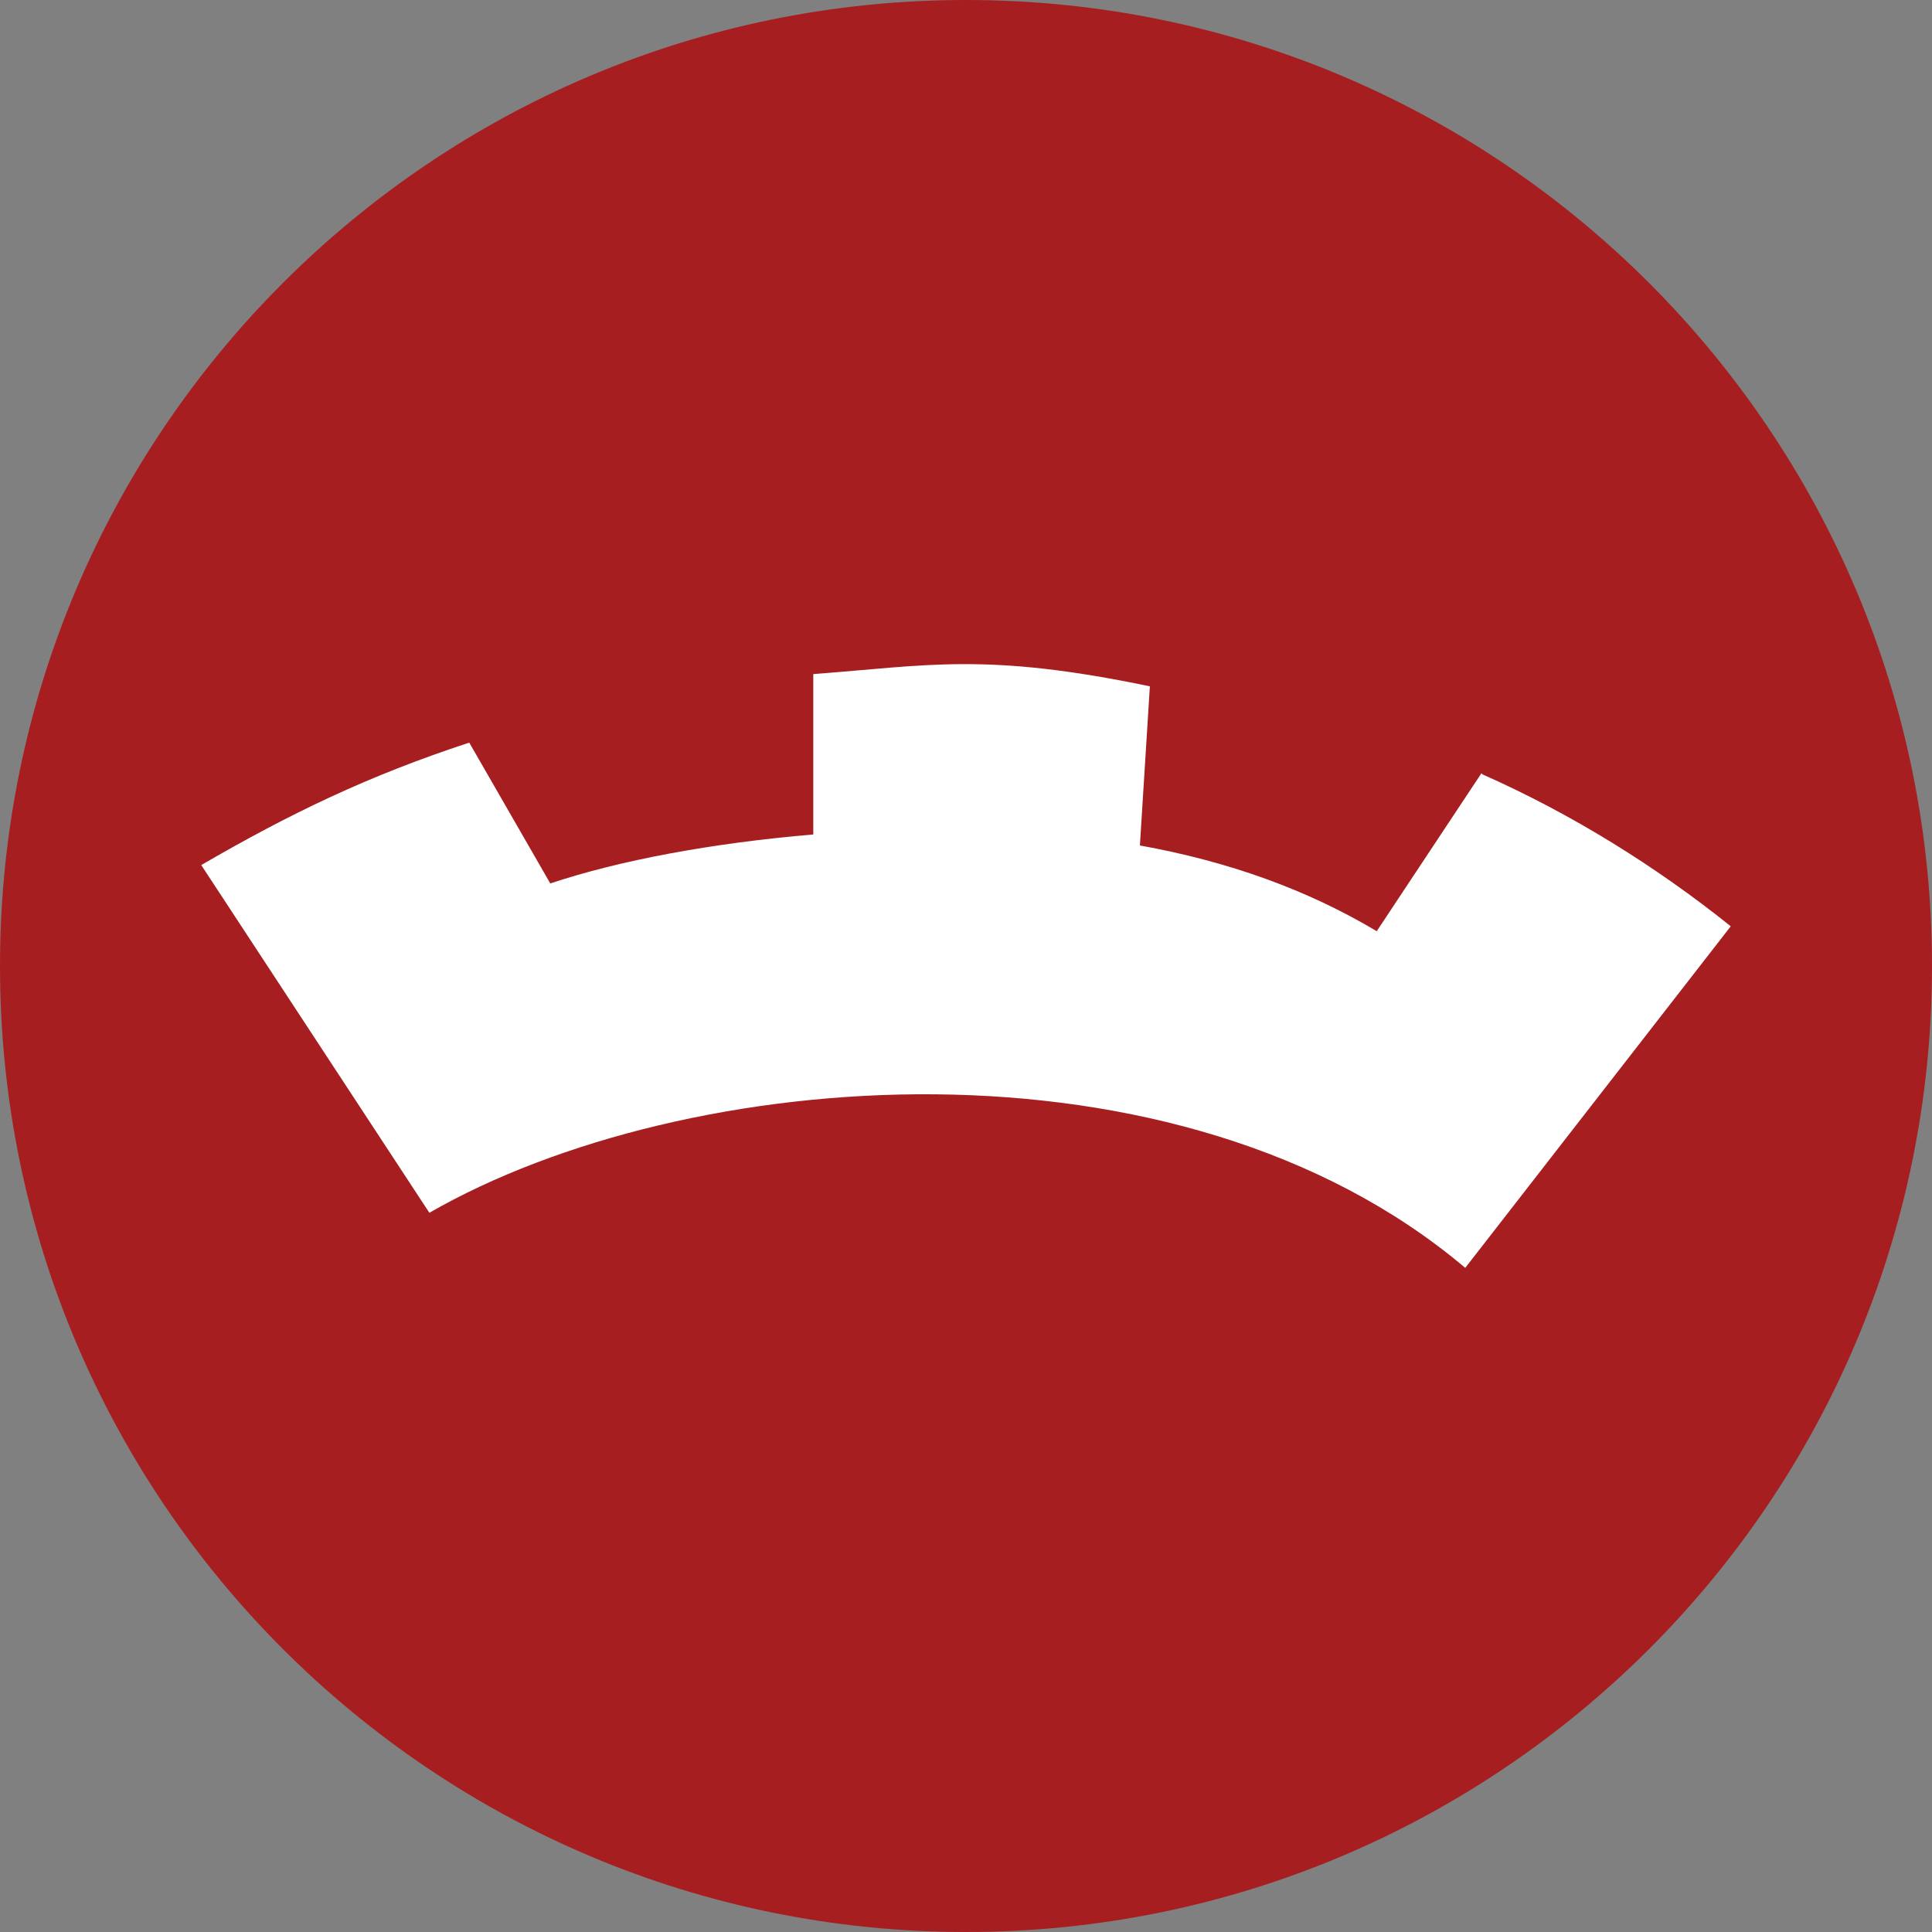 <svg width="96" height="96" viewBox="0 0 96 96" fill="none" xmlns="http://www.w3.org/2000/svg">
<rect x="0" y="0" width="96" height="96" fill="#808080" stroke="none"/>
<path d="M0 48C0 21.49 21.49 0 48 0C74.51 0 96 21.49 96 48C96 74.51 74.51 96 48 96C21.49 96 0 74.51 0 48Z" fill="#A71E20"/>
<path d="M73.674 38.483C78.072 40.43 82.284 43.046 86 46.027L72.807 63C58.561 50.954 34.033 52.962 21.335 60.262L10 42.985C14.398 40.43 18.3 38.544 23.317 36.901L27.343 43.897C30.812 42.742 35.395 41.89 40.412 41.464V33.495C46.111 33.069 48.96 32.399 57.136 34.103L56.641 42.011C61.038 42.802 64.941 44.202 68.409 46.27L73.612 38.422L73.674 38.483ZM73.674 38.483C78.072 40.43 82.284 43.046 86 46.027L72.807 63C58.561 50.954 34.033 52.962 21.335 60.262L10 42.985C14.398 40.43 18.3 38.544 23.317 36.901L27.343 43.897C30.812 42.742 35.395 41.89 40.412 41.464V33.495C46.111 33.069 48.96 32.399 57.136 34.103L56.641 42.011C61.038 42.802 64.941 44.202 68.409 46.27L73.612 38.422L73.674 38.483Z" fill="white"/>
</svg>
